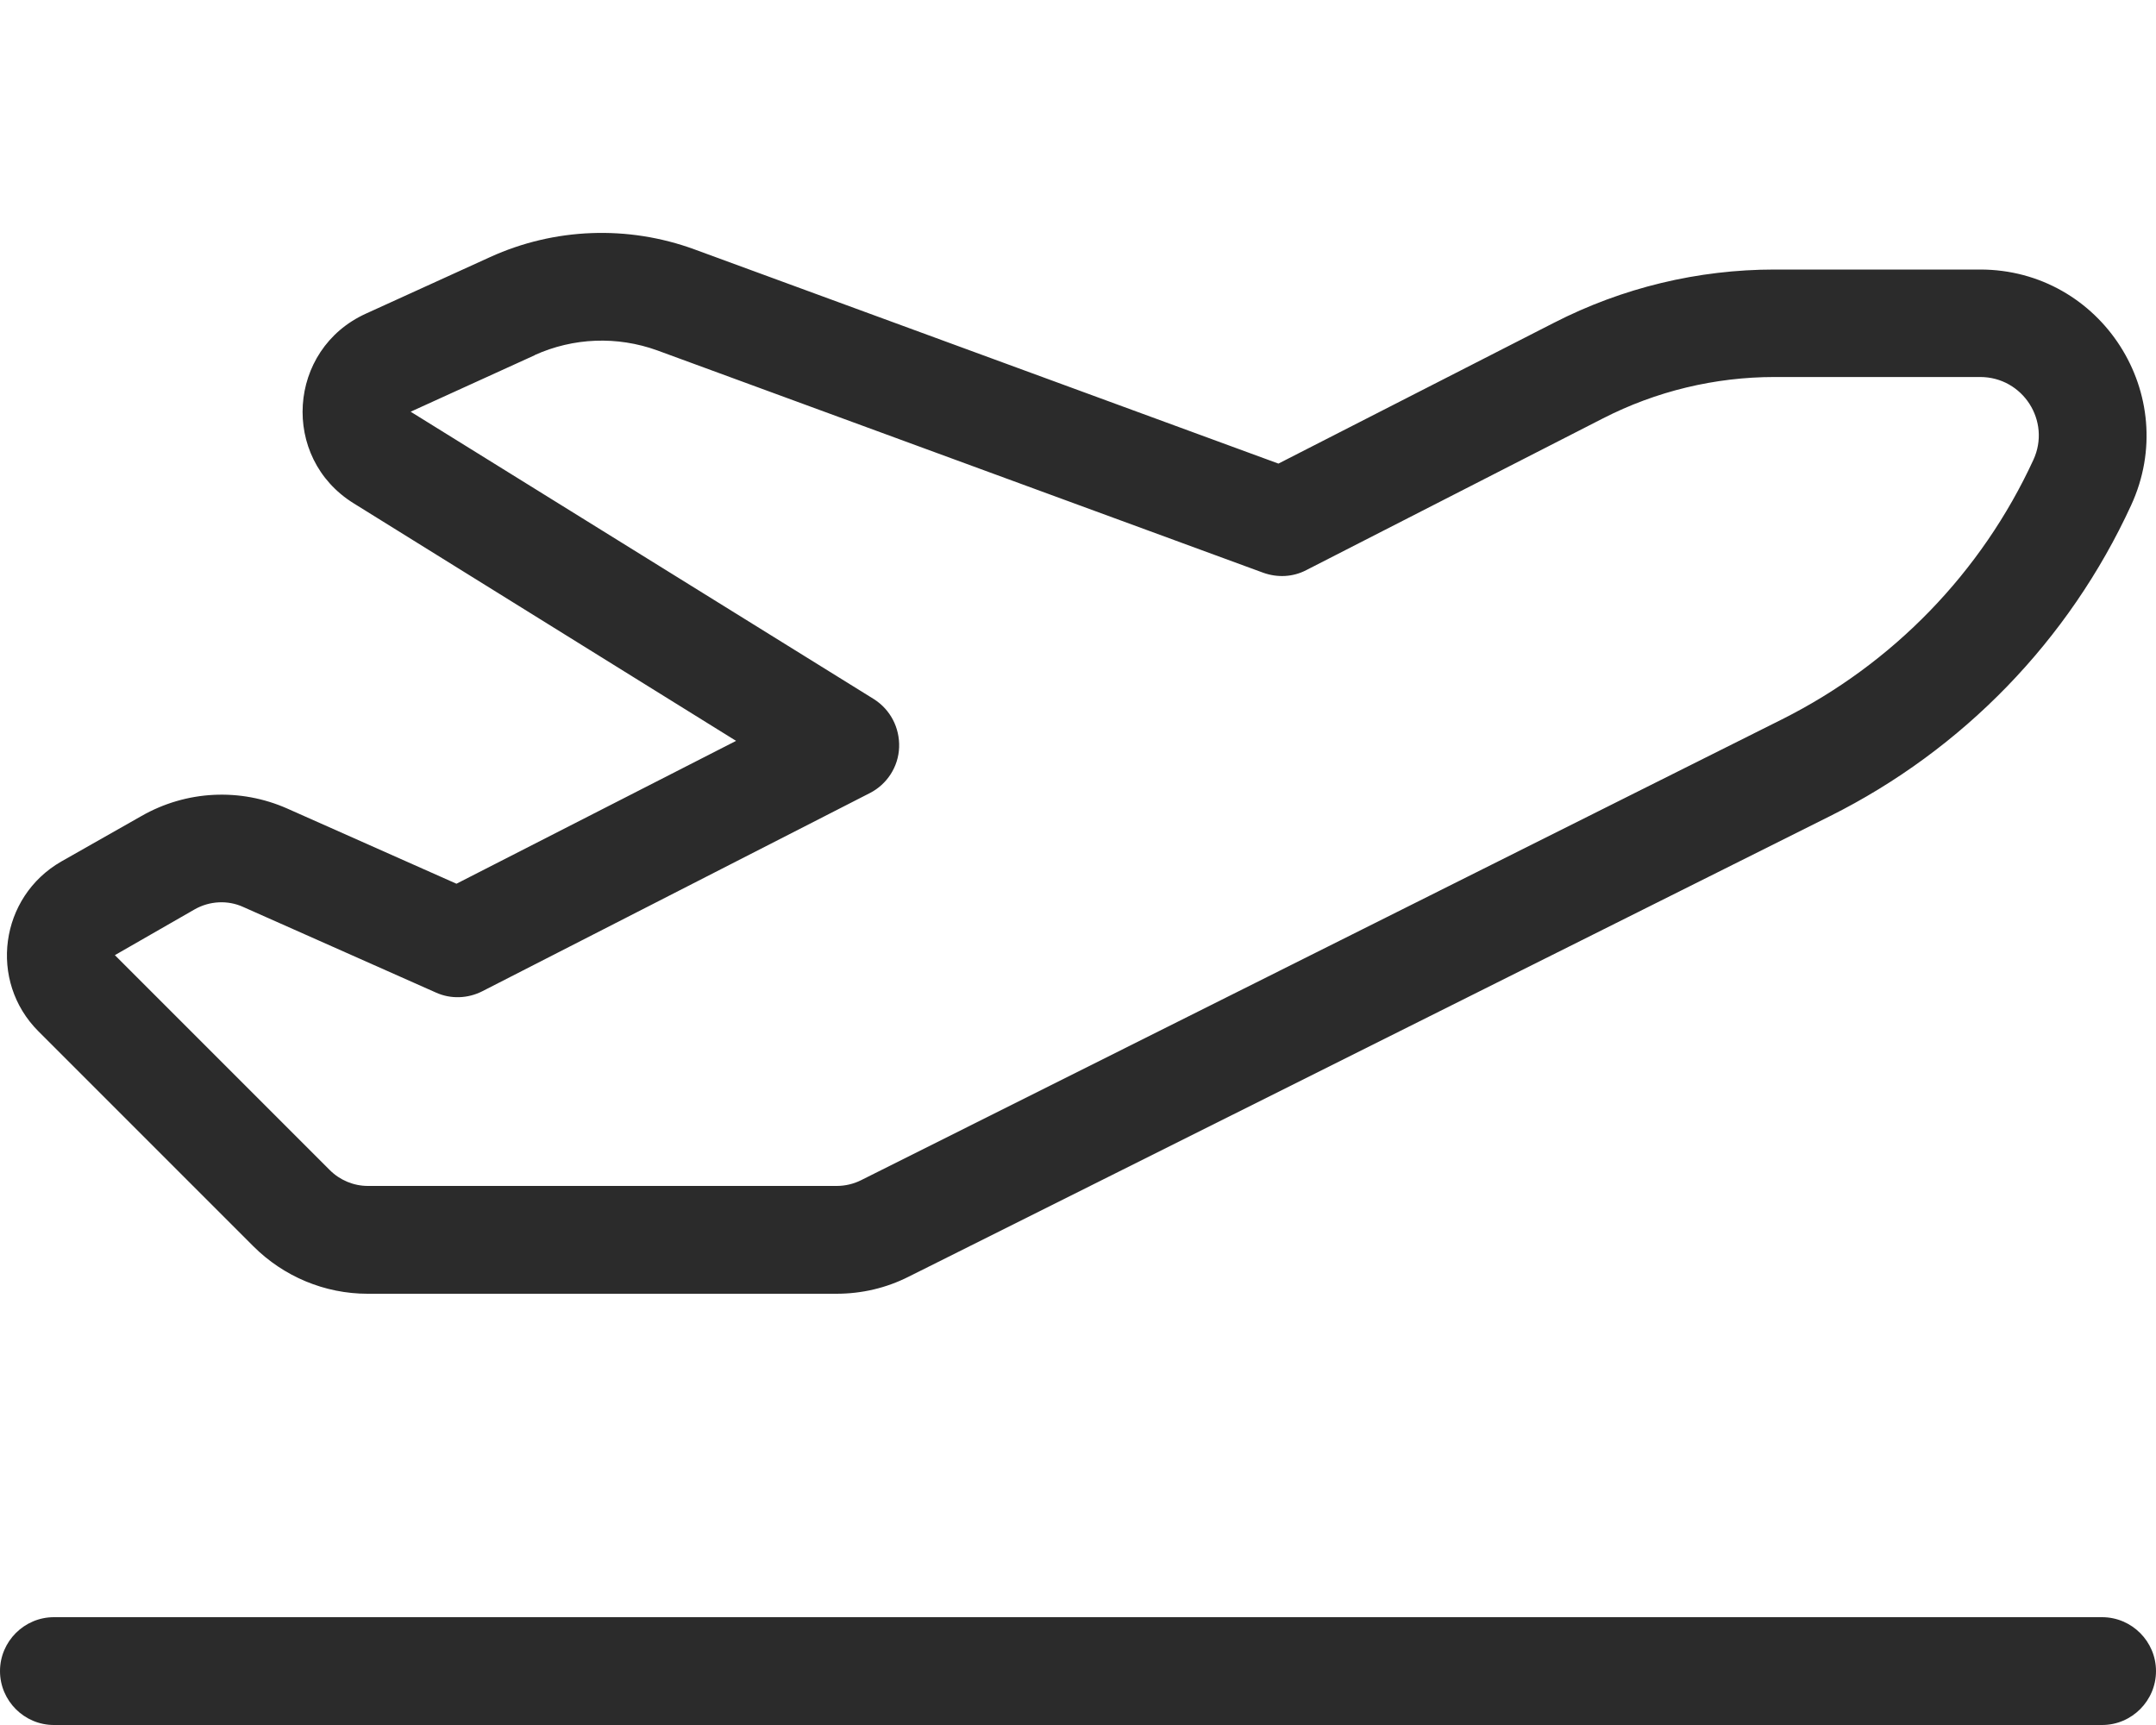 <?xml version="1.0" encoding="UTF-8"?>
<svg xmlns="http://www.w3.org/2000/svg" viewBox="0 0 640 512">
  <!--!Font Awesome Pro 6.7.2 by @fontawesome - https://fontawesome.com License - https://fontawesome.com/license (Commercial License) Copyright 2025 Fonticons, Inc.-->
  <path fill="#2b2b2b" d="M158.7 105.4c11.5-5.2 24.5-5.7 36.4-1.4L375 170c4.2 1.5 8.8 1.3 12.8-.8l88-45c15.8-8.1 33.3-12.3 51-12.3l61 0c12.7 0 21.1 13.1 15.8 24.6c-15.4 33.4-41.7 60.5-74.6 77L255.6 350.3c-2.2 1.1-4.7 1.7-7.2 1.7l-139.2 0c-4.2 0-8.3-1.7-11.3-4.7L34.1 283.5l23.7-13.6c4.4-2.5 9.8-2.8 14.4-.7l57.2 25.4c4.4 2 9.5 1.8 13.8-.4l115-58.8c5.1-2.6 8.5-7.8 8.7-13.6s-2.6-11.2-7.5-14.3L121.9 122.2l-6.6-14.6 6.6 14.6 36.9-16.8zM206.1 74c-19.7-7.2-41.5-6.4-60.6 2.3L108.6 93.1c-23.3 10.6-25.4 42.8-3.6 56.3l113.5 70.5-83 42.4L85.3 240l-6.1 13.7L85.3 240c-14-6.2-30-5.4-43.3 2.2L18.2 255.7c-18.3 10.5-21.7 35.5-6.8 50.4l63.8 63.8c9 9 21.2 14.1 33.9 14.1l139.2 0c7.5 0 14.8-1.7 21.5-5.1L543.3 242.2c39.4-19.7 70.9-52.2 89.3-92.2c15.1-32.7-8.8-70-44.8-70l-61 0c-22.8 0-45.2 5.4-65.5 15.8l-81.8 41.8L206.1 74zM16 480c-8.8 0-16 7.2-16 16s7.2 16 16 16l608 0c8.8 0 16-7.2 16-16s-7.2-16-16-16L16 480z"></path>
</svg>
